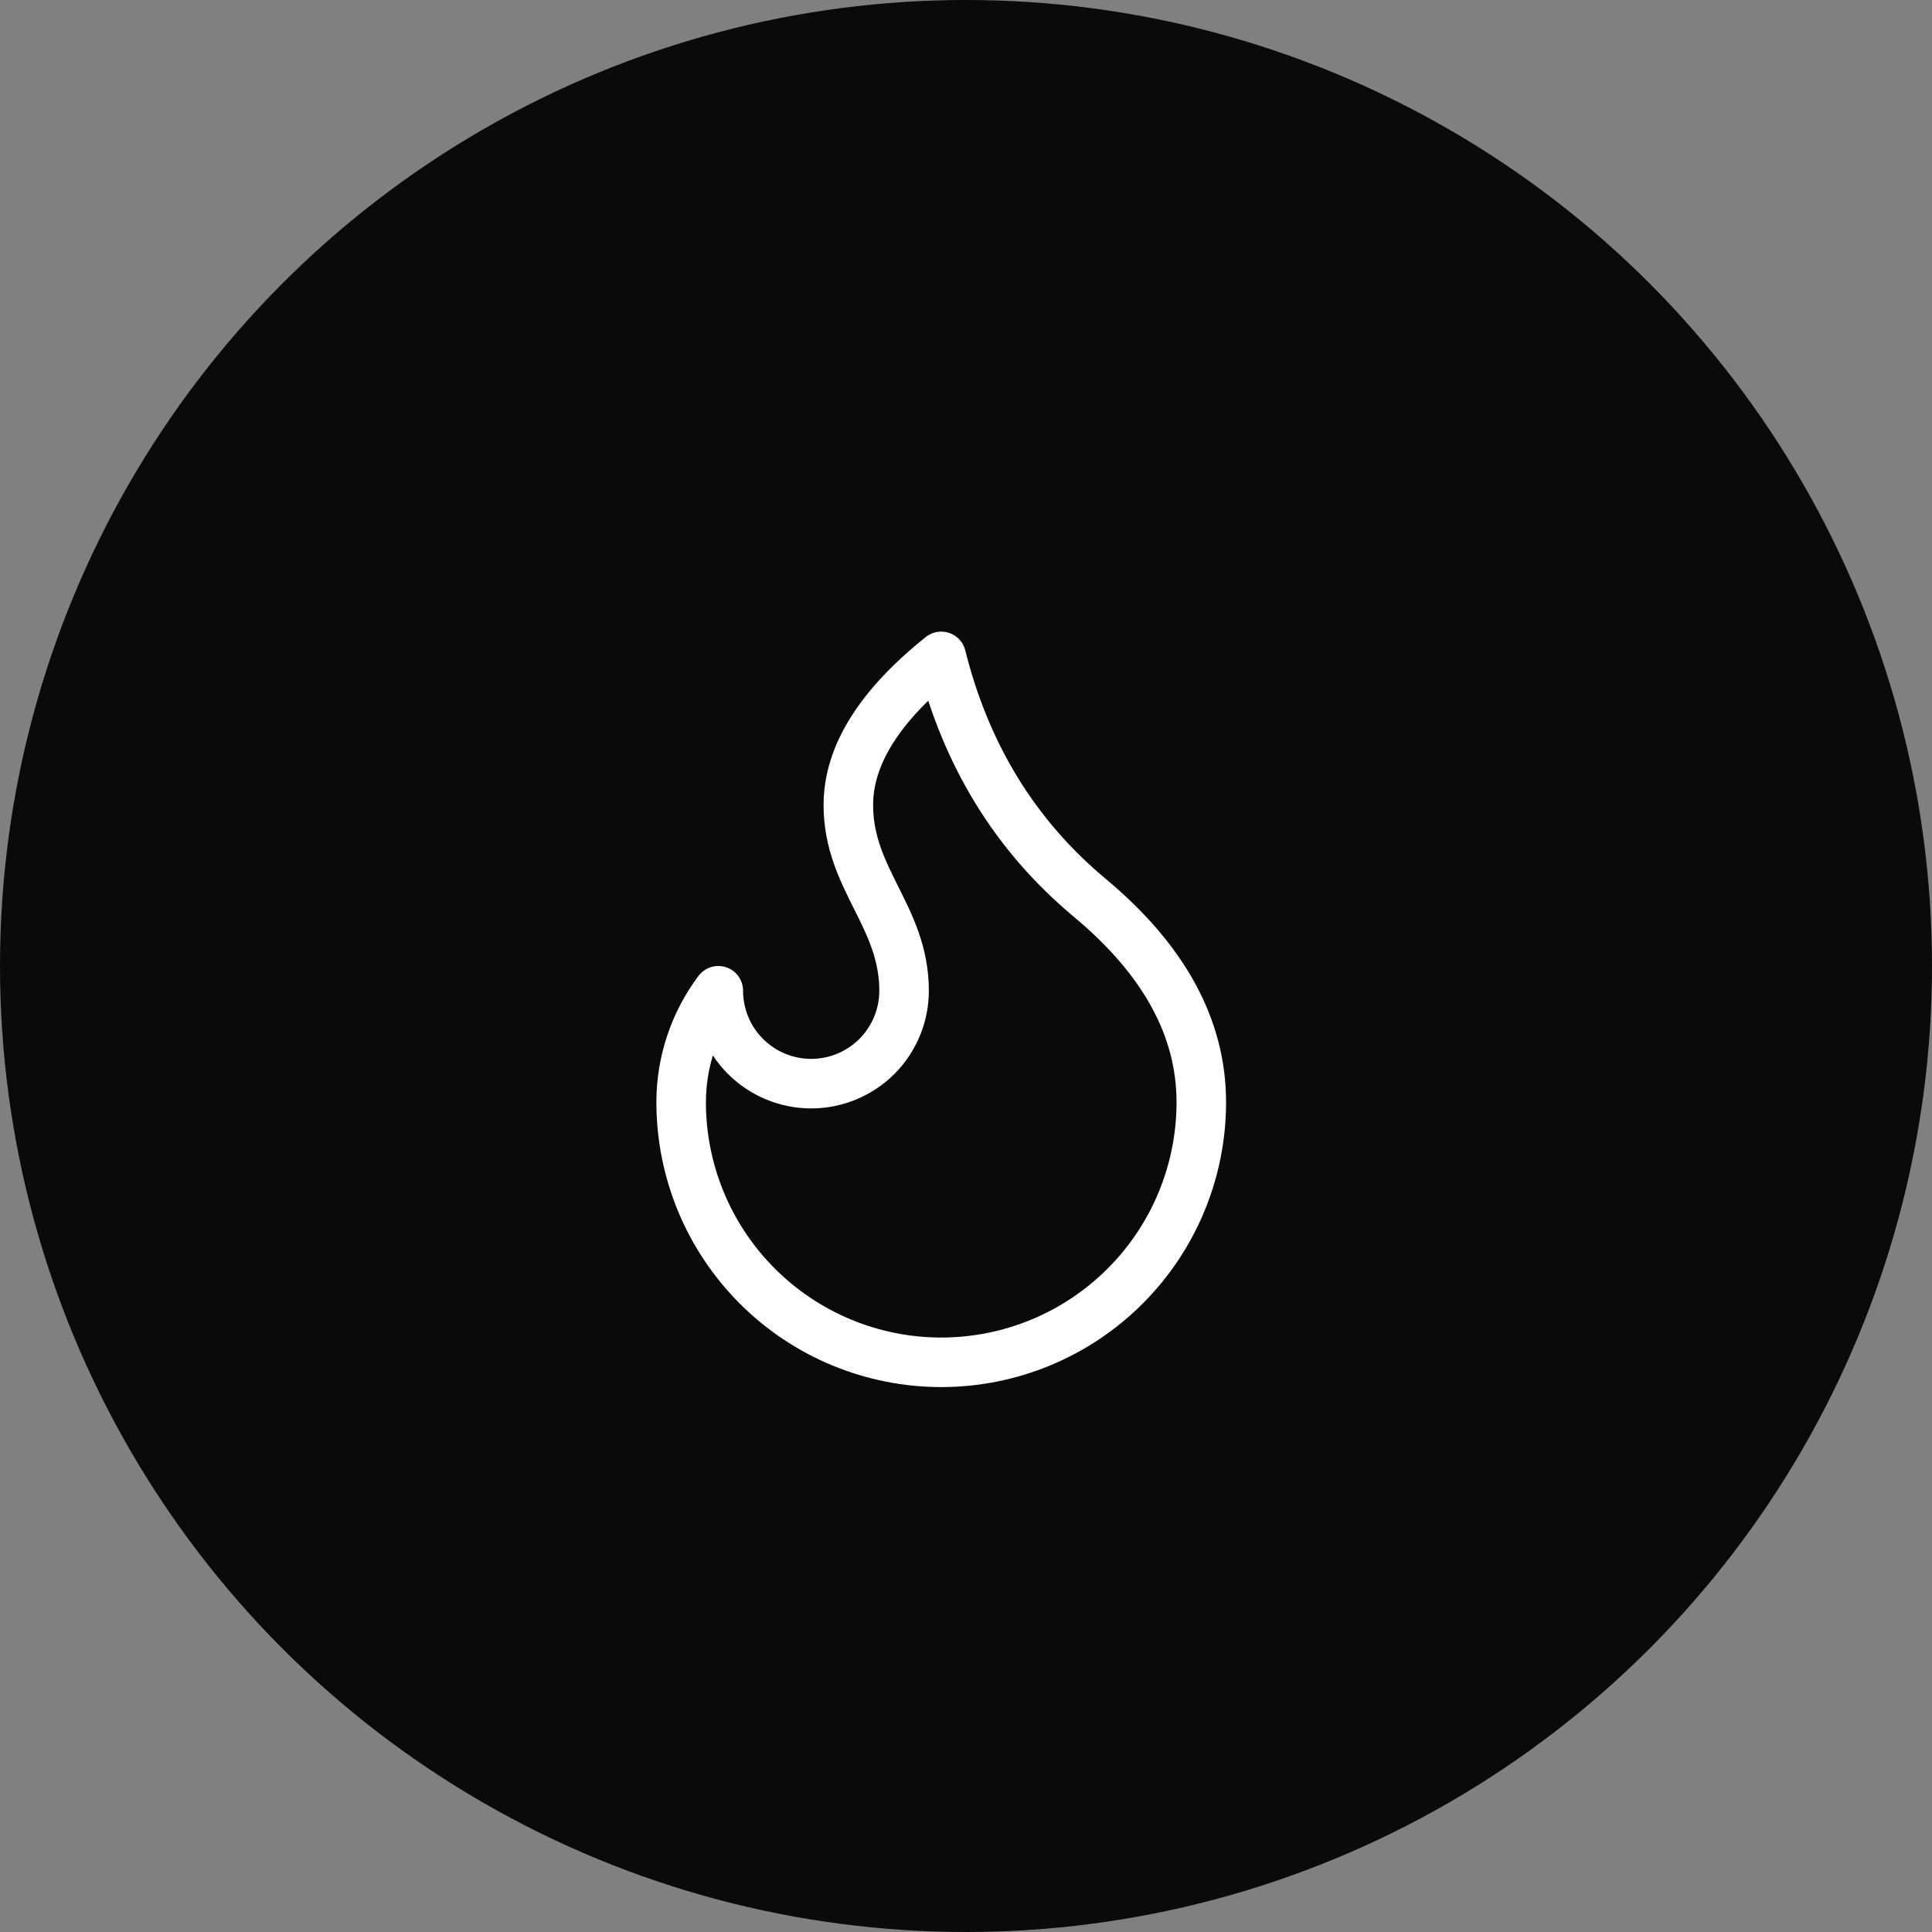 <?xml version="1.0" encoding="UTF-8"?> <svg xmlns="http://www.w3.org/2000/svg" width="39" height="39" viewBox="0 0 39 39" fill="none"><rect x="0" y="0" width="39" height="39" fill="#808080" stroke="none"/><circle cx="19.5" cy="19.5" r="19.5" fill="#0A0A0A"></circle><path d="M19 13.25C19.5 15.25 20.5 16.875 22 18.125C23.5 19.375 24.25 20.75 24.25 22.25C24.25 23.642 23.697 24.978 22.712 25.962C21.728 26.947 20.392 27.5 19 27.5C17.608 27.5 16.272 26.947 15.288 25.962C14.303 24.978 13.75 23.642 13.75 22.25C13.75 21.439 14.013 20.649 14.5 20C14.5 20.497 14.697 20.974 15.049 21.326C15.401 21.677 15.878 21.875 16.375 21.875C16.872 21.875 17.349 21.677 17.701 21.326C18.052 20.974 18.25 20.497 18.25 20C18.25 18.5 17.125 17.75 17.125 16.25C17.125 15.25 17.75 14.25 19 13.25Z" stroke="white" stroke-linecap="round" stroke-linejoin="round"></path></svg> 
